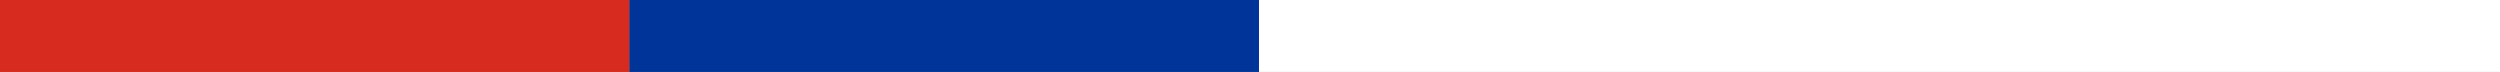<svg xmlns="http://www.w3.org/2000/svg" width="417" height="12" viewBox="0 0 417 12" fill="none"><rect x="0" y="0" width="417" height="12" fill="#808080" stroke="none"/><path d="M0 6C35 6 105 6 105 6" stroke="#D72B1F" stroke-width="12"></path><path d="M105 6C140 6 210 6 210 6" stroke="#003498" stroke-width="12"></path><path d="M210 6C279 6 417 6 417 6" stroke="white" stroke-width="12"></path></svg>